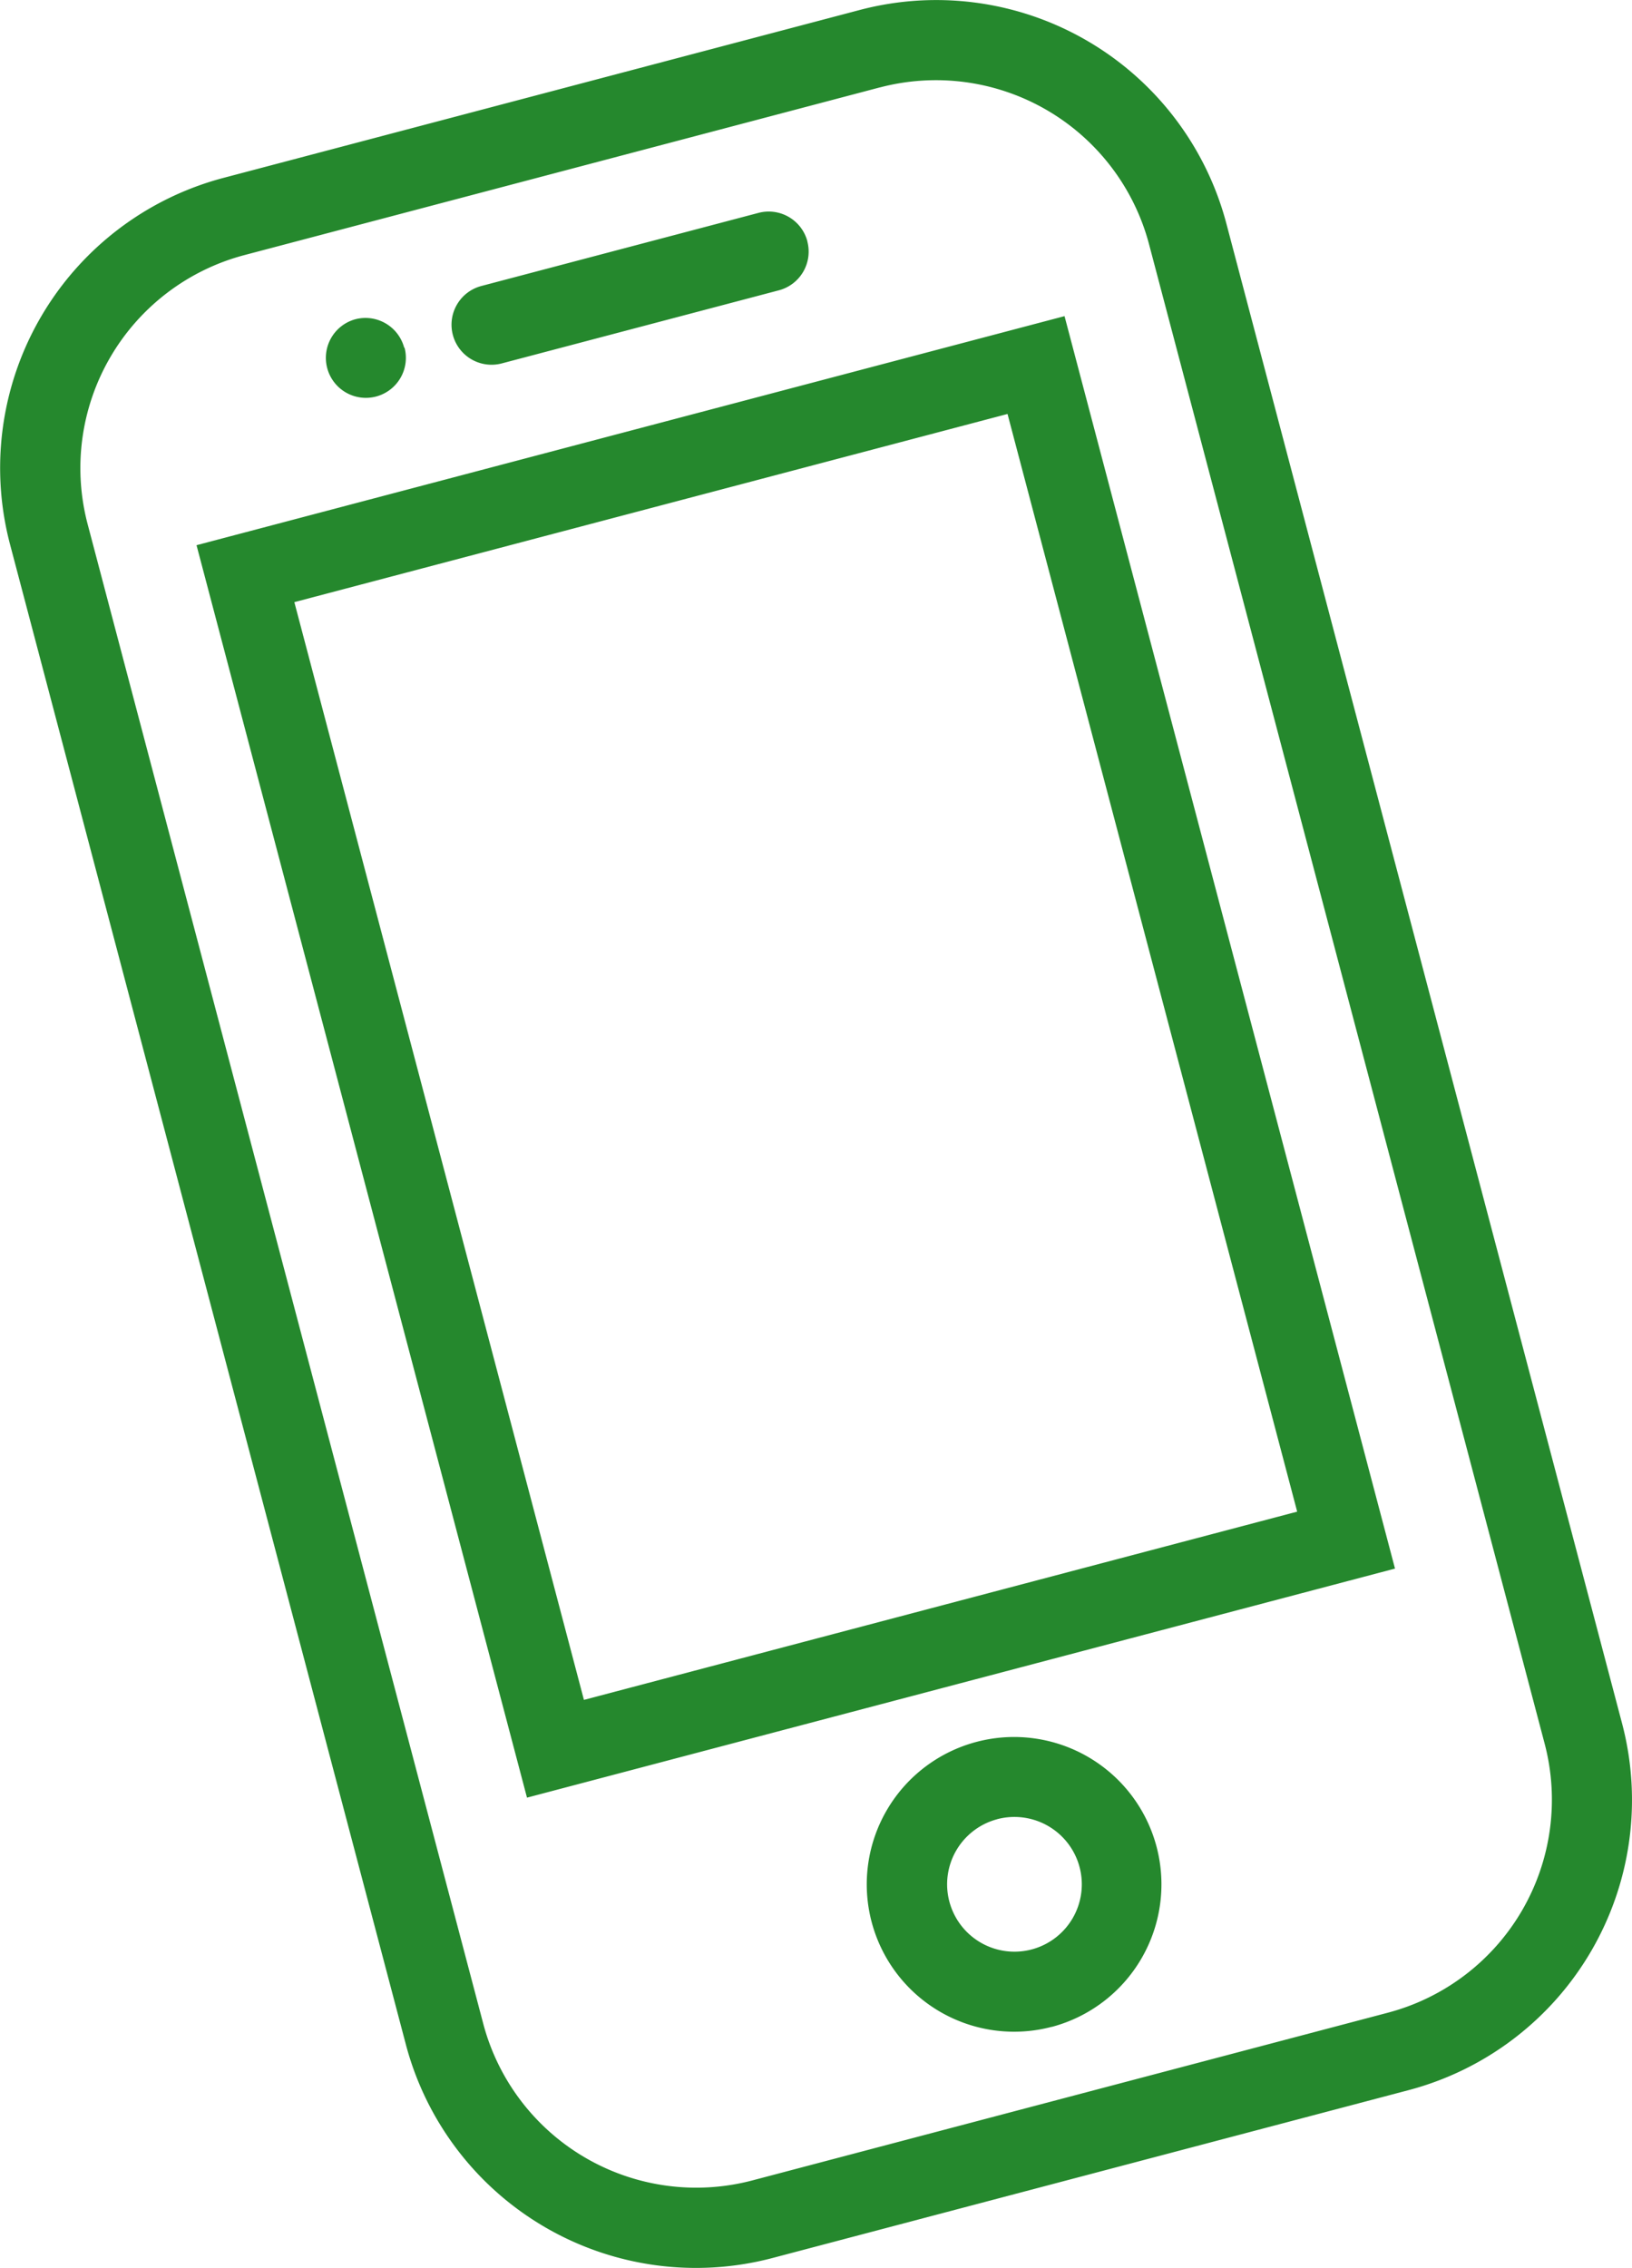 <svg xmlns="http://www.w3.org/2000/svg" width="23.991" height="33.338" viewBox="0 0 23.991 33.338">
  <path id="パス_996" data-name="パス 996" d="M755.775,5892.848a3.24,3.24,0,0,1,3.954,2.3l5.817,22.046a3.238,3.238,0,0,1-2.3,3.953l-9.349,2.467a3.239,3.239,0,0,1-3.953-2.3l-5.817-22.047a3.238,3.238,0,0,1,2.3-3.953l9.349-2.467m-.3-1.137-9.349,2.467a4.41,4.41,0,0,0-3.14,5.39l5.818,22.047a4.411,4.411,0,0,0,5.39,3.14l9.349-2.467a4.412,4.412,0,0,0,3.14-5.391l-5.817-22.047a4.411,4.411,0,0,0-5.391-3.139Zm7.87,22.91-12.76,3.367-4.858-18.41,12.76-3.367Zm-11.923,1.93,10.485-2.767-4.258-16.135-10.484,2.766Zm3.285-21.439a.588.588,0,0,0-.718-.419l-4.075,1.075a.588.588,0,1,0,.3,1.138l4.075-1.075A.588.588,0,0,0,754.707,5895.112Zm-5.927,1.564a.589.589,0,0,0-.719-.419l0,0a.588.588,0,1,0,.724.417Zm9.518,24.681a2.166,2.166,0,1,1,1.542-2.647A2.168,2.168,0,0,1,758.3,5921.357Zm-.8-3.052a.99.99,0,1,0,1.209.7A.991.991,0,0,0,757.493,5918.305Z" transform="translate(-742.839 -5891.563)" fill="#25882d"/>
</svg>
